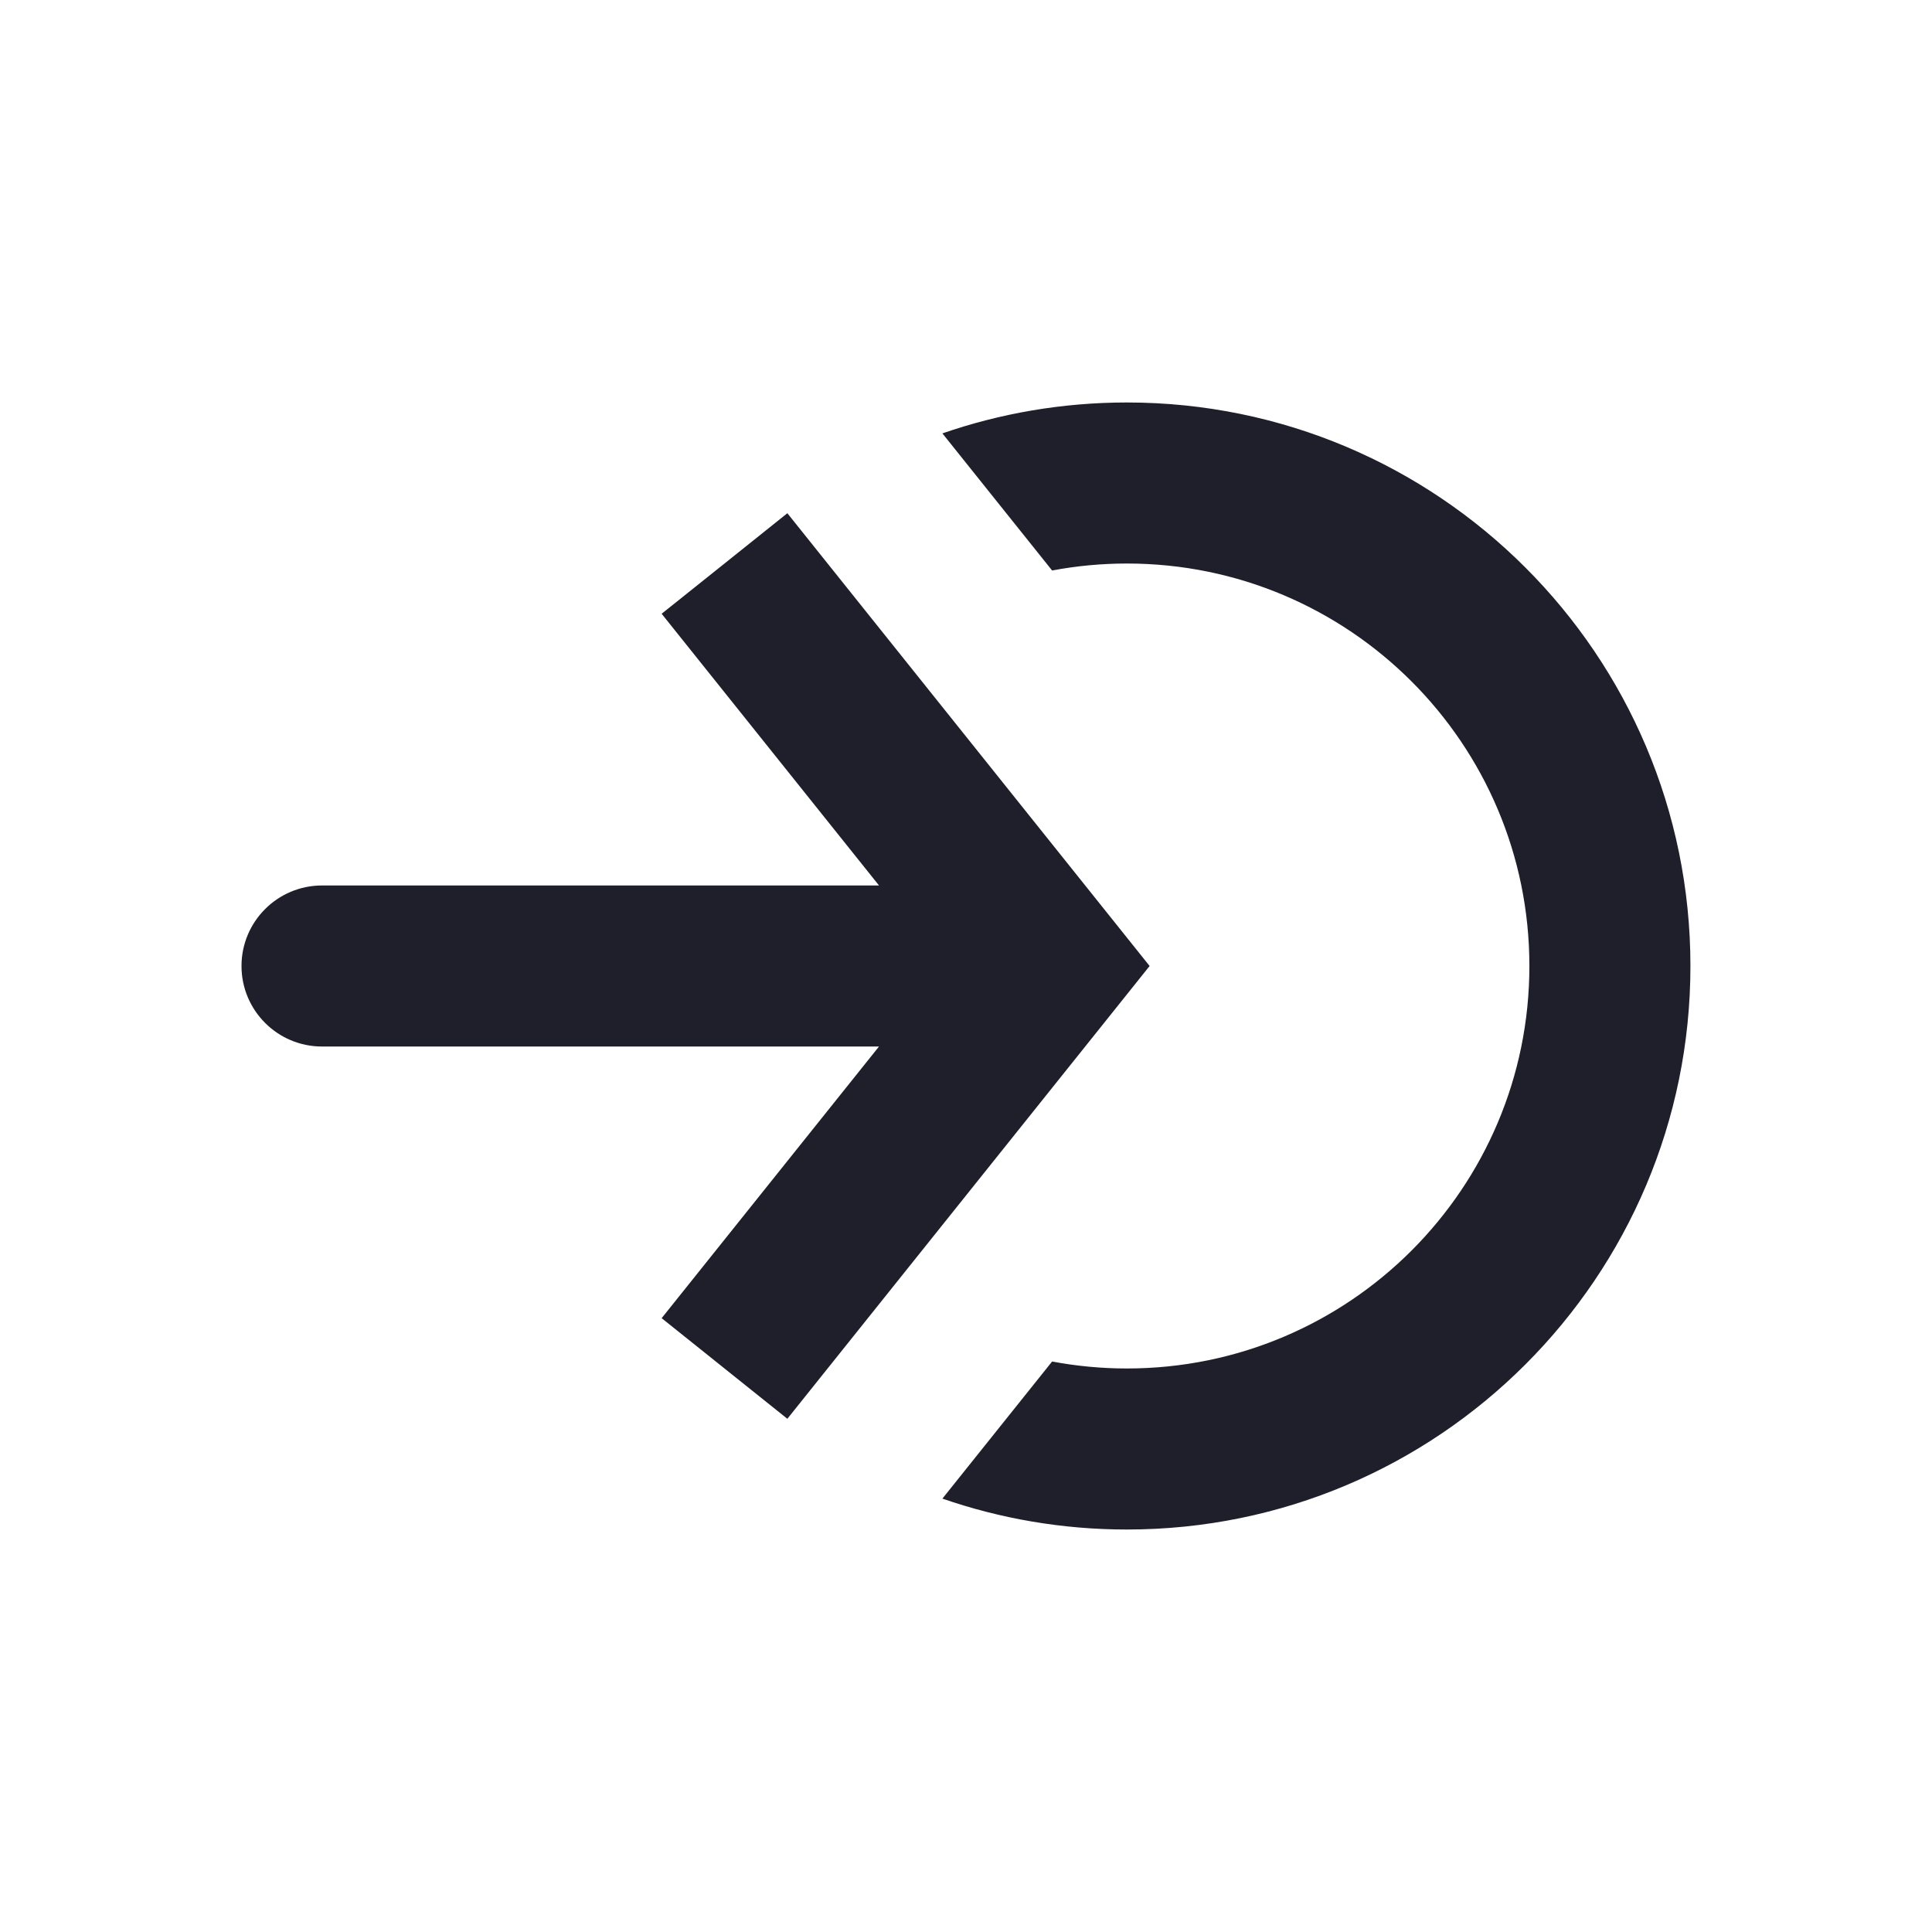 <svg width="28" height="28" viewBox="0 0 28 28" fill="none" xmlns="http://www.w3.org/2000/svg">
<path fill-rule="evenodd" clip-rule="evenodd" d="M15.248 19.732L13.658 21.719C14.496 22.009 15.396 22.167 16.332 22.167C20.843 22.167 24.499 18.51 24.499 14C24.499 9.49 20.843 5.833 16.332 5.833C15.396 5.833 14.496 5.991 13.658 6.281L15.248 8.268C15.599 8.202 15.962 8.167 16.332 8.167C19.554 8.167 22.165 10.778 22.165 14C22.165 17.222 19.554 19.833 16.332 19.833C15.962 19.833 15.599 19.798 15.248 19.732Z" fill="#1F1F2B"/>
<path d="M15.167 14L16.078 14.729L16.661 14L16.078 13.271L15.167 14ZM4.667 12.833C4.023 12.833 3.5 13.356 3.5 14C3.5 14.644 4.023 15.167 4.667 15.167V12.833ZM10.5 19.833L11.411 20.562L16.078 14.729L15.167 14L14.256 13.271L9.589 19.104L10.5 19.833ZM15.167 14L16.078 13.271L11.411 7.438L10.5 8.167L9.589 8.895L14.256 14.729L15.167 14ZM15.167 14V12.833H4.667V14V15.167H15.167V14Z" fill="#1F1F2B"/>
</svg>
